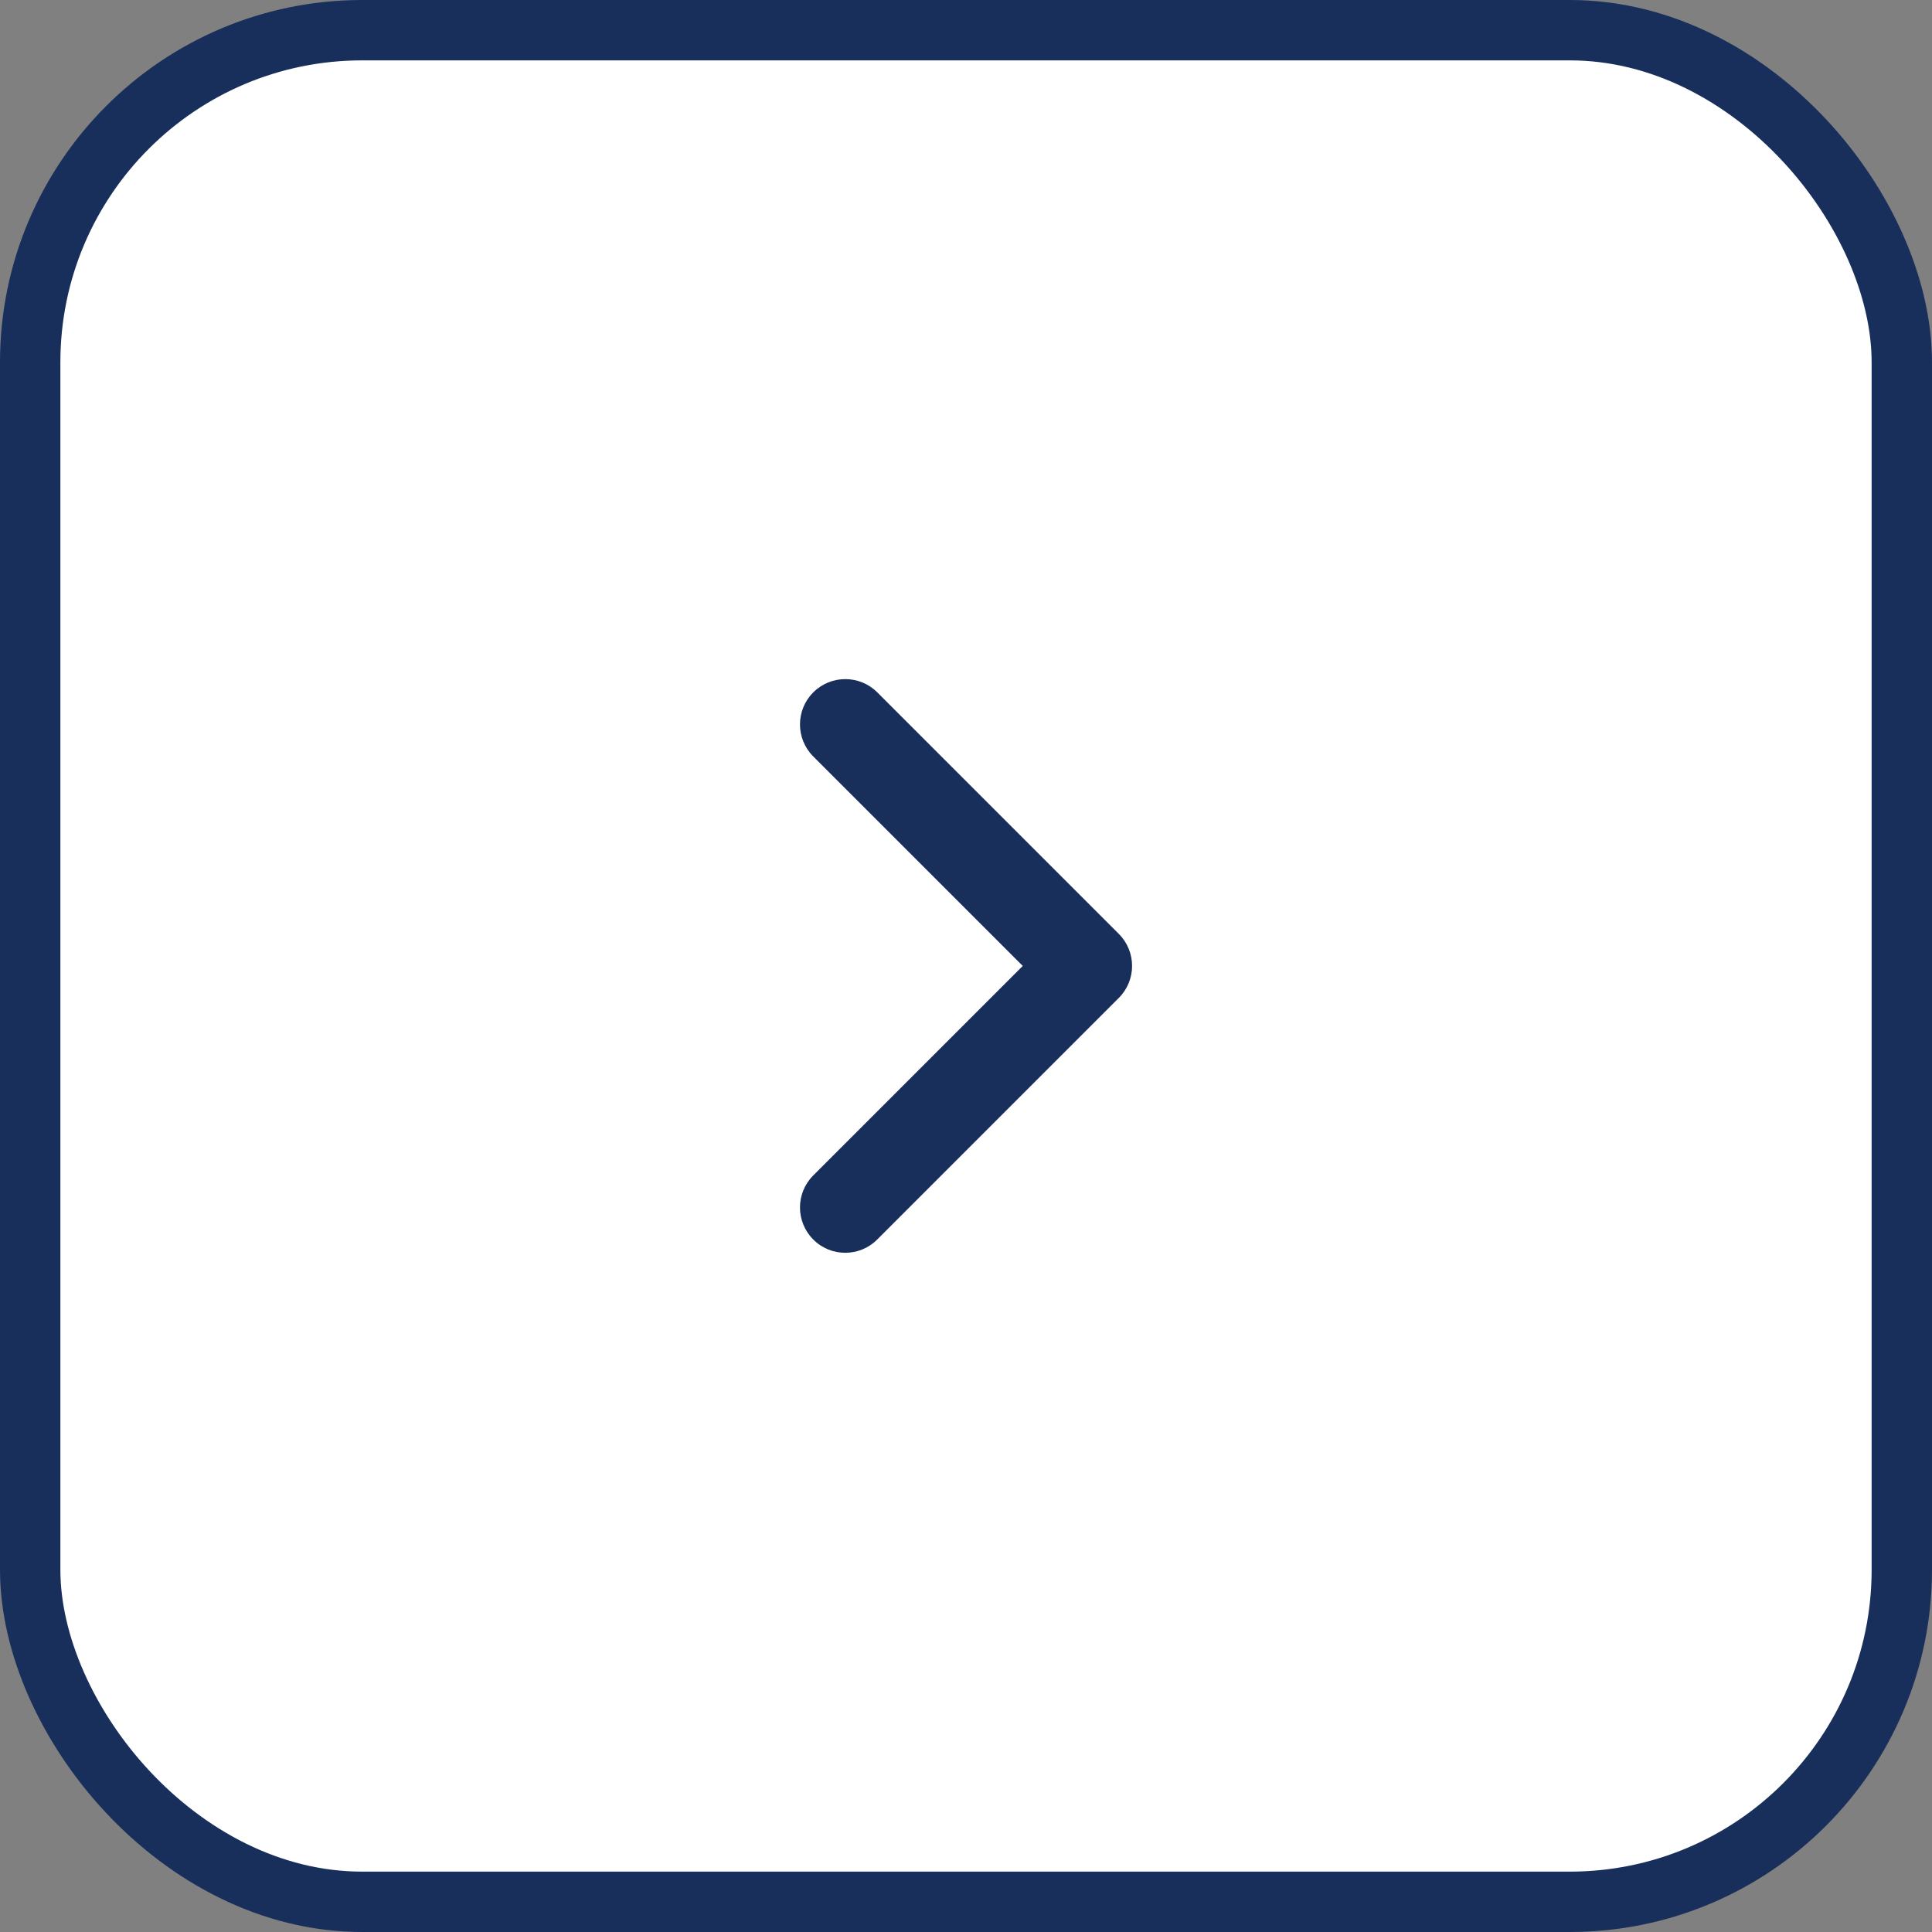 <svg width="32" height="32" viewBox="0 0 32 32" fill="none" xmlns="http://www.w3.org/2000/svg">
    <rect x="0" y="0" width="32" height="32" fill="#808080" stroke="none"/>
    <rect x="0.5" y="0.5" width="31" height="31" rx="5.5" fill="white"/>
    <rect x="0.5" y="0.5" width="31" height="31" rx="5.5" stroke="#192F5B"/>
    <path d="M14 20.75C13.808 20.75 13.616 20.677 13.47 20.53C13.177 20.237 13.177 19.762 13.47 19.469L16.94 15.999L13.47 12.529C13.177 12.236 13.177 11.761 13.47 11.468C13.763 11.175 14.238 11.175 14.531 11.468L18.531 15.468C18.824 15.761 18.824 16.236 18.531 16.529L14.531 20.529C14.384 20.677 14.192 20.75 14 20.75Z" fill="#192F5B"/>
</svg>
